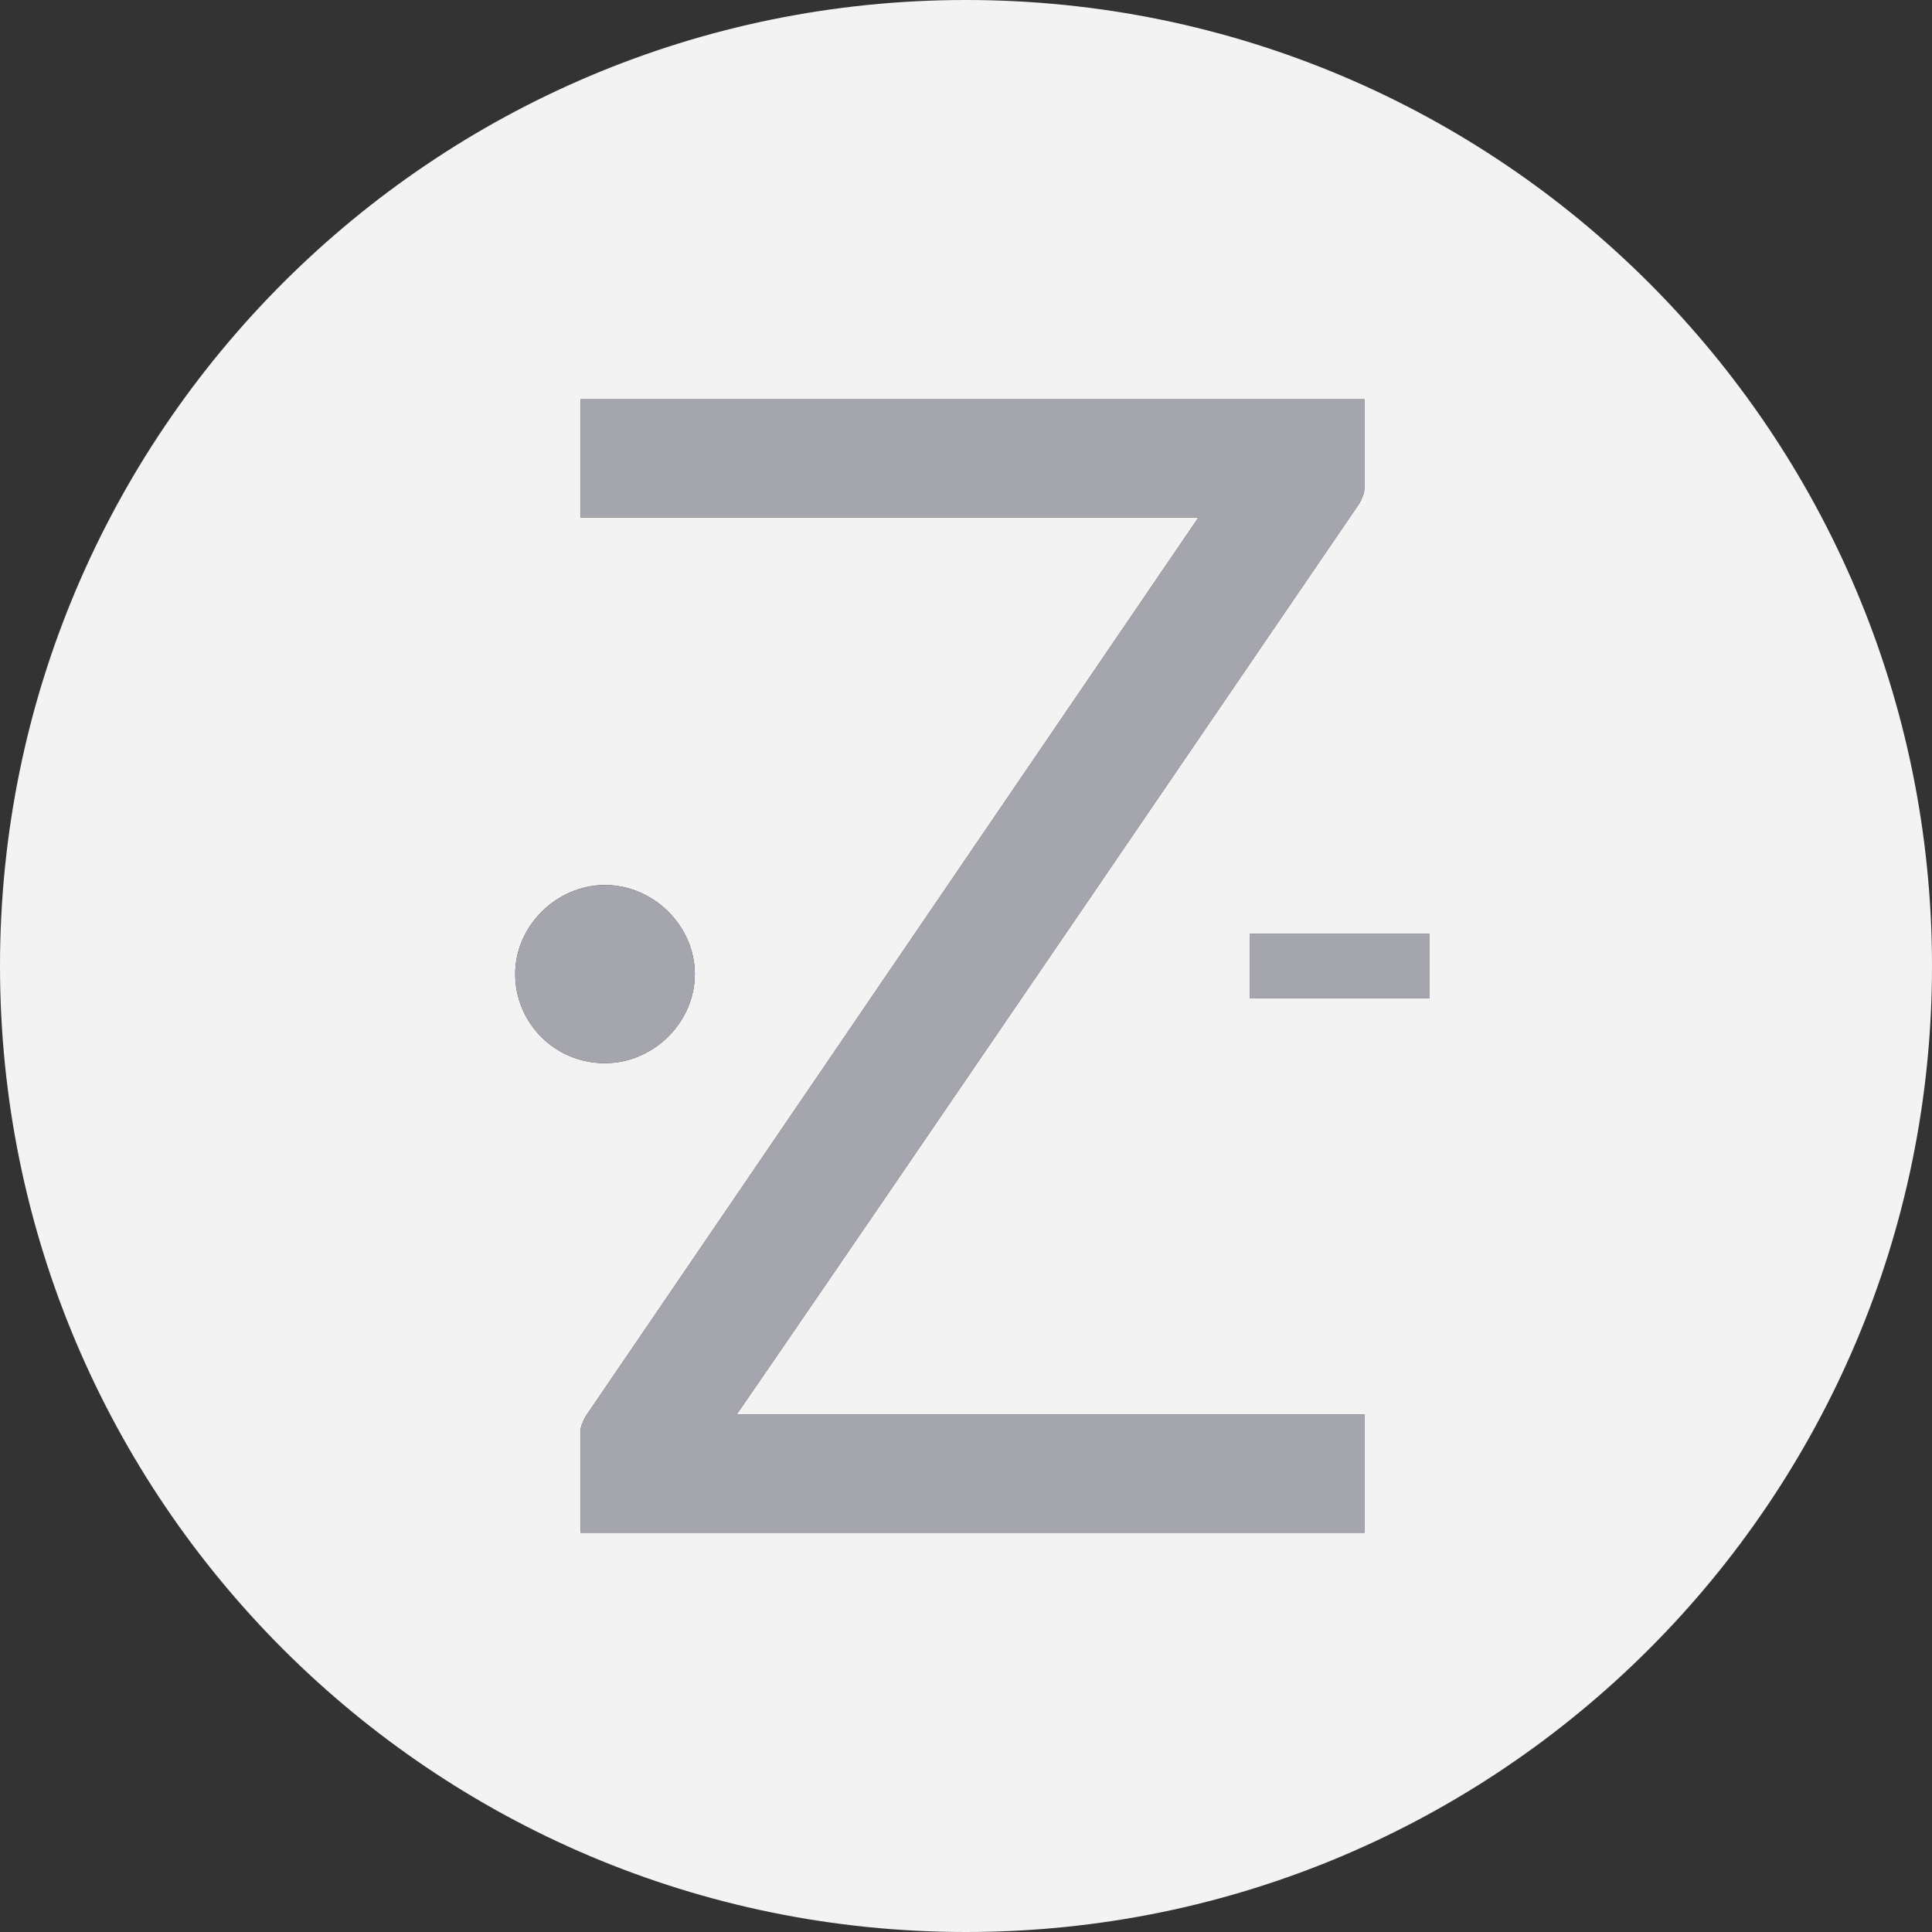 <?xml version="1.0" encoding="UTF-8" standalone="no"?>
<svg width="150px" height="150px" viewBox="0 0 150 150" version="1.1" xmlns="http://www.w3.org/2000/svg" xmlns:xlink="http://www.w3.org/1999/xlink">
    <rect x="0" y="0" width="150" height="150" fill="#333333" stroke="none"/>
    <!-- Generator: Sketch 43.2 (39069) - http://www.bohemiancoding.com/sketch -->
    <title>ZeeFace_03</title>
    <desc>Created with Sketch.</desc>
    <defs></defs>
    <g id="Icons,-Components" stroke="none" stroke-width="1" fill="none" fill-rule="evenodd">
        <g id="Sprite-Sheet-Regular" transform="translate(-560, -624)">
            <g id="ZeeFace_03" transform="translate(560, 624)">
                <path d="M75,150 C33.579,150 0,116.421 0,75 C0,33.579 33.579,0 75,0 C116.421,0 150,33.579 150,75 C150,116.421 116.421,150 75,150 Z M105.929,109.806 L57.205,109.806 C64.599,99.111 105.549,39.068 105.549,39.068 C105.739,38.693 105.929,38.318 105.929,37.942 L105.929,37.755 L105.929,31 L45.071,31 L45.071,40.194 L93.037,40.194 L45.451,109.994 C45.261,110.369 45.071,110.744 45.071,111.119 L45.071,111.307 L45.071,119 L105.929,119 L105.929,109.806 Z M46.973,82.543 C50.743,82.543 53.946,79.366 53.946,75.629 C53.946,71.891 50.743,68.714 46.973,68.714 C43.204,68.714 40,71.891 40,75.629 C40,79.366 43.015,82.543 46.973,82.543 Z M97.054,72.486 L97.054,77.514 L111,77.514 L111,72.486 L97.054,72.486 Z" id="Combined-Shape" fill="#F3F3F4"></path>
                <g id="Group-11-Copy" transform="translate(40, 31)" fill-rule="nonzero" fill="#A5A5AD">
                    <path d="M65.929,78.806 L17.205,78.806 C24.599,68.111 65.549,8.068 65.549,8.068 C65.739,7.693 65.929,7.318 65.929,6.942 L65.929,6.755 L65.929,0 L65.929,0 L65.929,0 L5.071,0 L5.071,9.194 L53.037,9.194 L5.451,78.994 C5.261,79.369 5.071,79.744 5.071,80.119 L5.071,80.307 L5.071,80.307 L5.071,88 L65.929,88 L65.929,78.806 Z" id="Shape"></path>
                    <path d="M6.973,51.543 C10.743,51.543 13.946,48.366 13.946,44.629 C13.946,40.891 10.743,37.714 6.973,37.714 C3.204,37.714 0,40.891 0,44.629 C0,48.366 3.015,51.543 6.973,51.543" id="Shape"></path>
                    <rect id="Rectangle-path" x="57.054" y="41.486" width="13.946" height="5.029"></rect>
                </g>
            </g>
        </g>
    </g>
</svg>